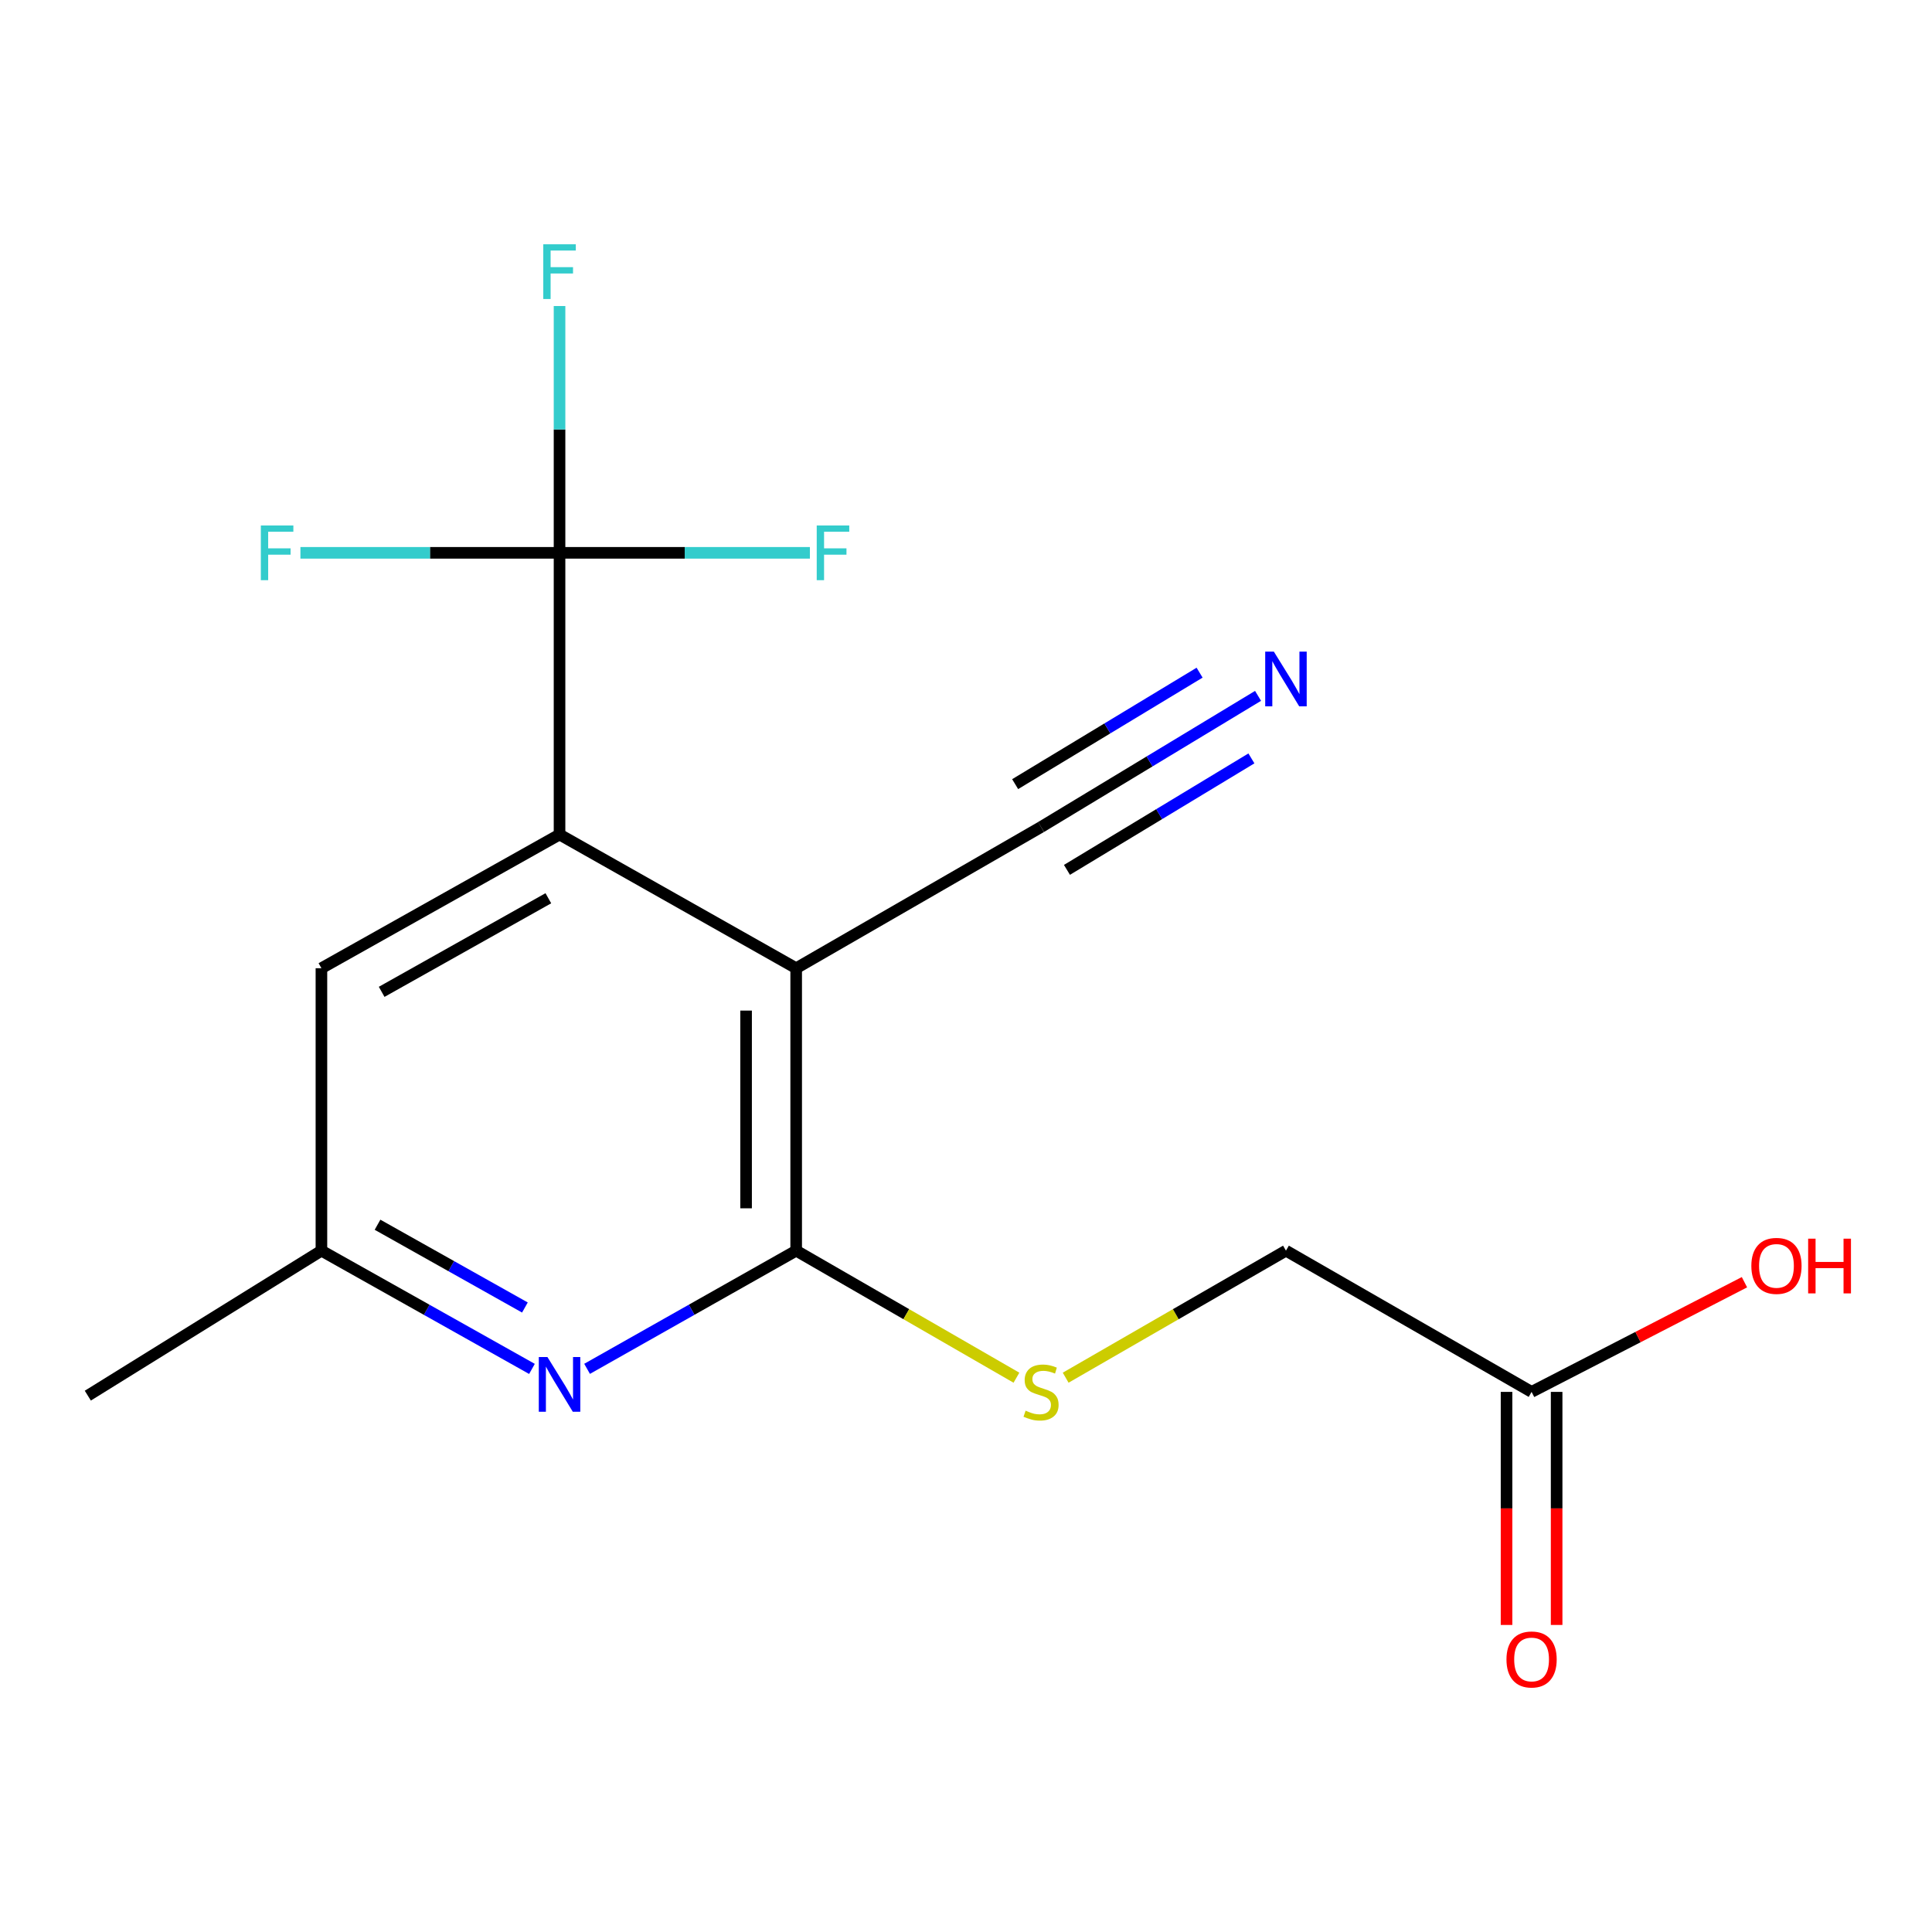 <?xml version='1.0' encoding='iso-8859-1'?>
<svg version='1.1' baseProfile='full'
              xmlns='http://www.w3.org/2000/svg'
                      xmlns:rdkit='http://www.rdkit.org/xml'
                      xmlns:xlink='http://www.w3.org/1999/xlink'
                  xml:space='preserve'
width='1000px' height='1000px' viewBox='0 0 1000 1000'>
<!-- END OF HEADER -->
<rect style='opacity:1.0;fill:#FFFFFF;stroke:none' width='1000' height='1000' x='0' y='0'> </rect>
<path class='bond-0' d='M 412.1,501.153 L 412.1,647.345' style='fill:none;fill-rule:evenodd;stroke:#000000;stroke-width:6px;stroke-linecap:butt;stroke-linejoin:miter;stroke-opacity:1' />
<path class='bond-0' d='M 386.175,523.082 L 386.175,625.416' style='fill:none;fill-rule:evenodd;stroke:#000000;stroke-width:6px;stroke-linecap:butt;stroke-linejoin:miter;stroke-opacity:1' />
<path class='bond-1' d='M 412.1,501.153 L 289.616,431.946' style='fill:none;fill-rule:evenodd;stroke:#000000;stroke-width:6px;stroke-linecap:butt;stroke-linejoin:miter;stroke-opacity:1' />
<path class='bond-4' d='M 412.1,501.153 L 538.847,428.057' style='fill:none;fill-rule:evenodd;stroke:#000000;stroke-width:6px;stroke-linecap:butt;stroke-linejoin:miter;stroke-opacity:1' />
<path class='bond-3' d='M 412.1,647.345 L 357.987,677.927' style='fill:none;fill-rule:evenodd;stroke:#000000;stroke-width:6px;stroke-linecap:butt;stroke-linejoin:miter;stroke-opacity:1' />
<path class='bond-3' d='M 357.987,677.927 L 303.873,708.509' style='fill:none;fill-rule:evenodd;stroke:#0000FF;stroke-width:6px;stroke-linecap:butt;stroke-linejoin:miter;stroke-opacity:1' />
<path class='bond-6' d='M 412.1,647.345 L 469.105,680.22' style='fill:none;fill-rule:evenodd;stroke:#000000;stroke-width:6px;stroke-linecap:butt;stroke-linejoin:miter;stroke-opacity:1' />
<path class='bond-6' d='M 469.105,680.22 L 526.11,713.095' style='fill:none;fill-rule:evenodd;stroke:#CCCC00;stroke-width:6px;stroke-linecap:butt;stroke-linejoin:miter;stroke-opacity:1' />
<path class='bond-2' d='M 289.616,431.946 L 289.616,286.144' style='fill:none;fill-rule:evenodd;stroke:#000000;stroke-width:6px;stroke-linecap:butt;stroke-linejoin:miter;stroke-opacity:1' />
<path class='bond-7' d='M 289.616,431.946 L 166.369,501.153' style='fill:none;fill-rule:evenodd;stroke:#000000;stroke-width:6px;stroke-linecap:butt;stroke-linejoin:miter;stroke-opacity:1' />
<path class='bond-7' d='M 283.823,464.933 L 197.549,513.378' style='fill:none;fill-rule:evenodd;stroke:#000000;stroke-width:6px;stroke-linecap:butt;stroke-linejoin:miter;stroke-opacity:1' />
<path class='bond-11' d='M 289.616,286.144 L 354.406,286.144' style='fill:none;fill-rule:evenodd;stroke:#000000;stroke-width:6px;stroke-linecap:butt;stroke-linejoin:miter;stroke-opacity:1' />
<path class='bond-11' d='M 354.406,286.144 L 419.197,286.144' style='fill:none;fill-rule:evenodd;stroke:#33CCCC;stroke-width:6px;stroke-linecap:butt;stroke-linejoin:miter;stroke-opacity:1' />
<path class='bond-12' d='M 289.616,286.144 L 289.616,222.271' style='fill:none;fill-rule:evenodd;stroke:#000000;stroke-width:6px;stroke-linecap:butt;stroke-linejoin:miter;stroke-opacity:1' />
<path class='bond-12' d='M 289.616,222.271 L 289.616,158.399' style='fill:none;fill-rule:evenodd;stroke:#33CCCC;stroke-width:6px;stroke-linecap:butt;stroke-linejoin:miter;stroke-opacity:1' />
<path class='bond-13' d='M 289.616,286.144 L 222.558,286.144' style='fill:none;fill-rule:evenodd;stroke:#000000;stroke-width:6px;stroke-linecap:butt;stroke-linejoin:miter;stroke-opacity:1' />
<path class='bond-13' d='M 222.558,286.144 L 155.499,286.144' style='fill:none;fill-rule:evenodd;stroke:#33CCCC;stroke-width:6px;stroke-linecap:butt;stroke-linejoin:miter;stroke-opacity:1' />
<path class='bond-17' d='M 275.342,708.549 L 220.855,677.947' style='fill:none;fill-rule:evenodd;stroke:#0000FF;stroke-width:6px;stroke-linecap:butt;stroke-linejoin:miter;stroke-opacity:1' />
<path class='bond-17' d='M 220.855,677.947 L 166.369,647.345' style='fill:none;fill-rule:evenodd;stroke:#000000;stroke-width:6px;stroke-linecap:butt;stroke-linejoin:miter;stroke-opacity:1' />
<path class='bond-17' d='M 271.692,676.764 L 233.551,655.343' style='fill:none;fill-rule:evenodd;stroke:#0000FF;stroke-width:6px;stroke-linecap:butt;stroke-linejoin:miter;stroke-opacity:1' />
<path class='bond-17' d='M 233.551,655.343 L 195.41,633.921' style='fill:none;fill-rule:evenodd;stroke:#000000;stroke-width:6px;stroke-linecap:butt;stroke-linejoin:miter;stroke-opacity:1' />
<path class='bond-5' d='M 538.847,428.057 L 595.007,394.117' style='fill:none;fill-rule:evenodd;stroke:#000000;stroke-width:6px;stroke-linecap:butt;stroke-linejoin:miter;stroke-opacity:1' />
<path class='bond-5' d='M 595.007,394.117 L 651.166,360.176' style='fill:none;fill-rule:evenodd;stroke:#0000FF;stroke-width:6px;stroke-linecap:butt;stroke-linejoin:miter;stroke-opacity:1' />
<path class='bond-5' d='M 552.257,450.246 L 599.993,421.396' style='fill:none;fill-rule:evenodd;stroke:#000000;stroke-width:6px;stroke-linecap:butt;stroke-linejoin:miter;stroke-opacity:1' />
<path class='bond-5' d='M 599.993,421.396 L 647.728,392.546' style='fill:none;fill-rule:evenodd;stroke:#0000FF;stroke-width:6px;stroke-linecap:butt;stroke-linejoin:miter;stroke-opacity:1' />
<path class='bond-5' d='M 525.438,405.869 L 573.173,377.02' style='fill:none;fill-rule:evenodd;stroke:#000000;stroke-width:6px;stroke-linecap:butt;stroke-linejoin:miter;stroke-opacity:1' />
<path class='bond-5' d='M 573.173,377.02 L 620.909,348.17' style='fill:none;fill-rule:evenodd;stroke:#0000FF;stroke-width:6px;stroke-linecap:butt;stroke-linejoin:miter;stroke-opacity:1' />
<path class='bond-14' d='M 551.586,713.095 L 608.597,680.22' style='fill:none;fill-rule:evenodd;stroke:#CCCC00;stroke-width:6px;stroke-linecap:butt;stroke-linejoin:miter;stroke-opacity:1' />
<path class='bond-14' d='M 608.597,680.22 L 665.609,647.345' style='fill:none;fill-rule:evenodd;stroke:#000000;stroke-width:6px;stroke-linecap:butt;stroke-linejoin:miter;stroke-opacity:1' />
<path class='bond-8' d='M 166.369,501.153 L 166.369,647.345' style='fill:none;fill-rule:evenodd;stroke:#000000;stroke-width:6px;stroke-linecap:butt;stroke-linejoin:miter;stroke-opacity:1' />
<path class='bond-16' d='M 166.369,647.345 L 45.455,722.385' style='fill:none;fill-rule:evenodd;stroke:#000000;stroke-width:6px;stroke-linecap:butt;stroke-linejoin:miter;stroke-opacity:1' />
<path class='bond-9' d='M 792.745,720.441 L 665.609,647.345' style='fill:none;fill-rule:evenodd;stroke:#000000;stroke-width:6px;stroke-linecap:butt;stroke-linejoin:miter;stroke-opacity:1' />
<path class='bond-10' d='M 779.783,720.441 L 779.783,780.757' style='fill:none;fill-rule:evenodd;stroke:#000000;stroke-width:6px;stroke-linecap:butt;stroke-linejoin:miter;stroke-opacity:1' />
<path class='bond-10' d='M 779.783,780.757 L 779.783,841.074' style='fill:none;fill-rule:evenodd;stroke:#FF0000;stroke-width:6px;stroke-linecap:butt;stroke-linejoin:miter;stroke-opacity:1' />
<path class='bond-10' d='M 805.708,720.441 L 805.708,780.757' style='fill:none;fill-rule:evenodd;stroke:#000000;stroke-width:6px;stroke-linecap:butt;stroke-linejoin:miter;stroke-opacity:1' />
<path class='bond-10' d='M 805.708,780.757 L 805.708,841.074' style='fill:none;fill-rule:evenodd;stroke:#FF0000;stroke-width:6px;stroke-linecap:butt;stroke-linejoin:miter;stroke-opacity:1' />
<path class='bond-15' d='M 792.745,720.441 L 847.837,692.056' style='fill:none;fill-rule:evenodd;stroke:#000000;stroke-width:6px;stroke-linecap:butt;stroke-linejoin:miter;stroke-opacity:1' />
<path class='bond-15' d='M 847.837,692.056 L 902.928,663.671' style='fill:none;fill-rule:evenodd;stroke:#FF0000;stroke-width:6px;stroke-linecap:butt;stroke-linejoin:miter;stroke-opacity:1' />
<path  class='atom-4' d='M 283.356 702.406
L 292.636 717.406
Q 293.556 718.886, 295.036 721.566
Q 296.516 724.246, 296.596 724.406
L 296.596 702.406
L 300.356 702.406
L 300.356 730.726
L 296.476 730.726
L 286.516 714.326
Q 285.356 712.406, 284.116 710.206
Q 282.916 708.006, 282.556 707.326
L 282.556 730.726
L 278.876 730.726
L 278.876 702.406
L 283.356 702.406
' fill='#0000FF'/>
<path  class='atom-6' d='M 659.349 337.287
L 668.629 352.287
Q 669.549 353.767, 671.029 356.447
Q 672.509 359.127, 672.589 359.287
L 672.589 337.287
L 676.349 337.287
L 676.349 365.607
L 672.469 365.607
L 662.509 349.207
Q 661.349 347.287, 660.109 345.087
Q 658.909 342.887, 658.549 342.207
L 658.549 365.607
L 654.869 365.607
L 654.869 337.287
L 659.349 337.287
' fill='#0000FF'/>
<path  class='atom-7' d='M 530.847 730.161
Q 531.167 730.281, 532.487 730.841
Q 533.807 731.401, 535.247 731.761
Q 536.727 732.081, 538.167 732.081
Q 540.847 732.081, 542.407 730.801
Q 543.967 729.481, 543.967 727.201
Q 543.967 725.641, 543.167 724.681
Q 542.407 723.721, 541.207 723.201
Q 540.007 722.681, 538.007 722.081
Q 535.487 721.321, 533.967 720.601
Q 532.487 719.881, 531.407 718.361
Q 530.367 716.841, 530.367 714.281
Q 530.367 710.721, 532.767 708.521
Q 535.207 706.321, 540.007 706.321
Q 543.287 706.321, 547.007 707.881
L 546.087 710.961
Q 542.687 709.561, 540.127 709.561
Q 537.367 709.561, 535.847 710.721
Q 534.327 711.841, 534.367 713.801
Q 534.367 715.321, 535.127 716.241
Q 535.927 717.161, 537.047 717.681
Q 538.207 718.201, 540.127 718.801
Q 542.687 719.601, 544.207 720.401
Q 545.727 721.201, 546.807 722.841
Q 547.927 724.441, 547.927 727.201
Q 547.927 731.121, 545.287 733.241
Q 542.687 735.321, 538.327 735.321
Q 535.807 735.321, 533.887 734.761
Q 532.007 734.241, 529.767 733.321
L 530.847 730.161
' fill='#CCCC00'/>
<path  class='atom-11' d='M 779.745 858.934
Q 779.745 852.134, 783.105 848.334
Q 786.465 844.534, 792.745 844.534
Q 799.025 844.534, 802.385 848.334
Q 805.745 852.134, 805.745 858.934
Q 805.745 865.814, 802.345 869.734
Q 798.945 873.614, 792.745 873.614
Q 786.505 873.614, 783.105 869.734
Q 779.745 865.854, 779.745 858.934
M 792.745 870.414
Q 797.065 870.414, 799.385 867.534
Q 801.745 864.614, 801.745 858.934
Q 801.745 853.374, 799.385 850.574
Q 797.065 847.734, 792.745 847.734
Q 788.425 847.734, 786.065 850.534
Q 783.745 853.334, 783.745 858.934
Q 783.745 864.654, 786.065 867.534
Q 788.425 870.414, 792.745 870.414
' fill='#FF0000'/>
<path  class='atom-12' d='M 422.735 271.984
L 439.575 271.984
L 439.575 275.224
L 426.535 275.224
L 426.535 283.824
L 438.135 283.824
L 438.135 287.104
L 426.535 287.104
L 426.535 300.304
L 422.735 300.304
L 422.735 271.984
' fill='#33CCCC'/>
<path  class='atom-13' d='M 281.196 126.44
L 298.036 126.44
L 298.036 129.68
L 284.996 129.68
L 284.996 138.28
L 296.596 138.28
L 296.596 141.56
L 284.996 141.56
L 284.996 154.76
L 281.196 154.76
L 281.196 126.44
' fill='#33CCCC'/>
<path  class='atom-14' d='M 135.004 271.984
L 151.844 271.984
L 151.844 275.224
L 138.804 275.224
L 138.804 283.824
L 150.404 283.824
L 150.404 287.104
L 138.804 287.104
L 138.804 300.304
L 135.004 300.304
L 135.004 271.984
' fill='#33CCCC'/>
<path  class='atom-16' d='M 906.493 655.217
Q 906.493 648.417, 909.853 644.617
Q 913.213 640.817, 919.493 640.817
Q 925.773 640.817, 929.133 644.617
Q 932.493 648.417, 932.493 655.217
Q 932.493 662.097, 929.093 666.017
Q 925.693 669.897, 919.493 669.897
Q 913.253 669.897, 909.853 666.017
Q 906.493 662.137, 906.493 655.217
M 919.493 666.697
Q 923.813 666.697, 926.133 663.817
Q 928.493 660.897, 928.493 655.217
Q 928.493 649.657, 926.133 646.857
Q 923.813 644.017, 919.493 644.017
Q 915.173 644.017, 912.813 646.817
Q 910.493 649.617, 910.493 655.217
Q 910.493 660.937, 912.813 663.817
Q 915.173 666.697, 919.493 666.697
' fill='#FF0000'/>
<path  class='atom-16' d='M 935.893 641.137
L 939.733 641.137
L 939.733 653.177
L 954.213 653.177
L 954.213 641.137
L 958.053 641.137
L 958.053 669.457
L 954.213 669.457
L 954.213 656.377
L 939.733 656.377
L 939.733 669.457
L 935.893 669.457
L 935.893 641.137
' fill='#FF0000'/>
</svg>
